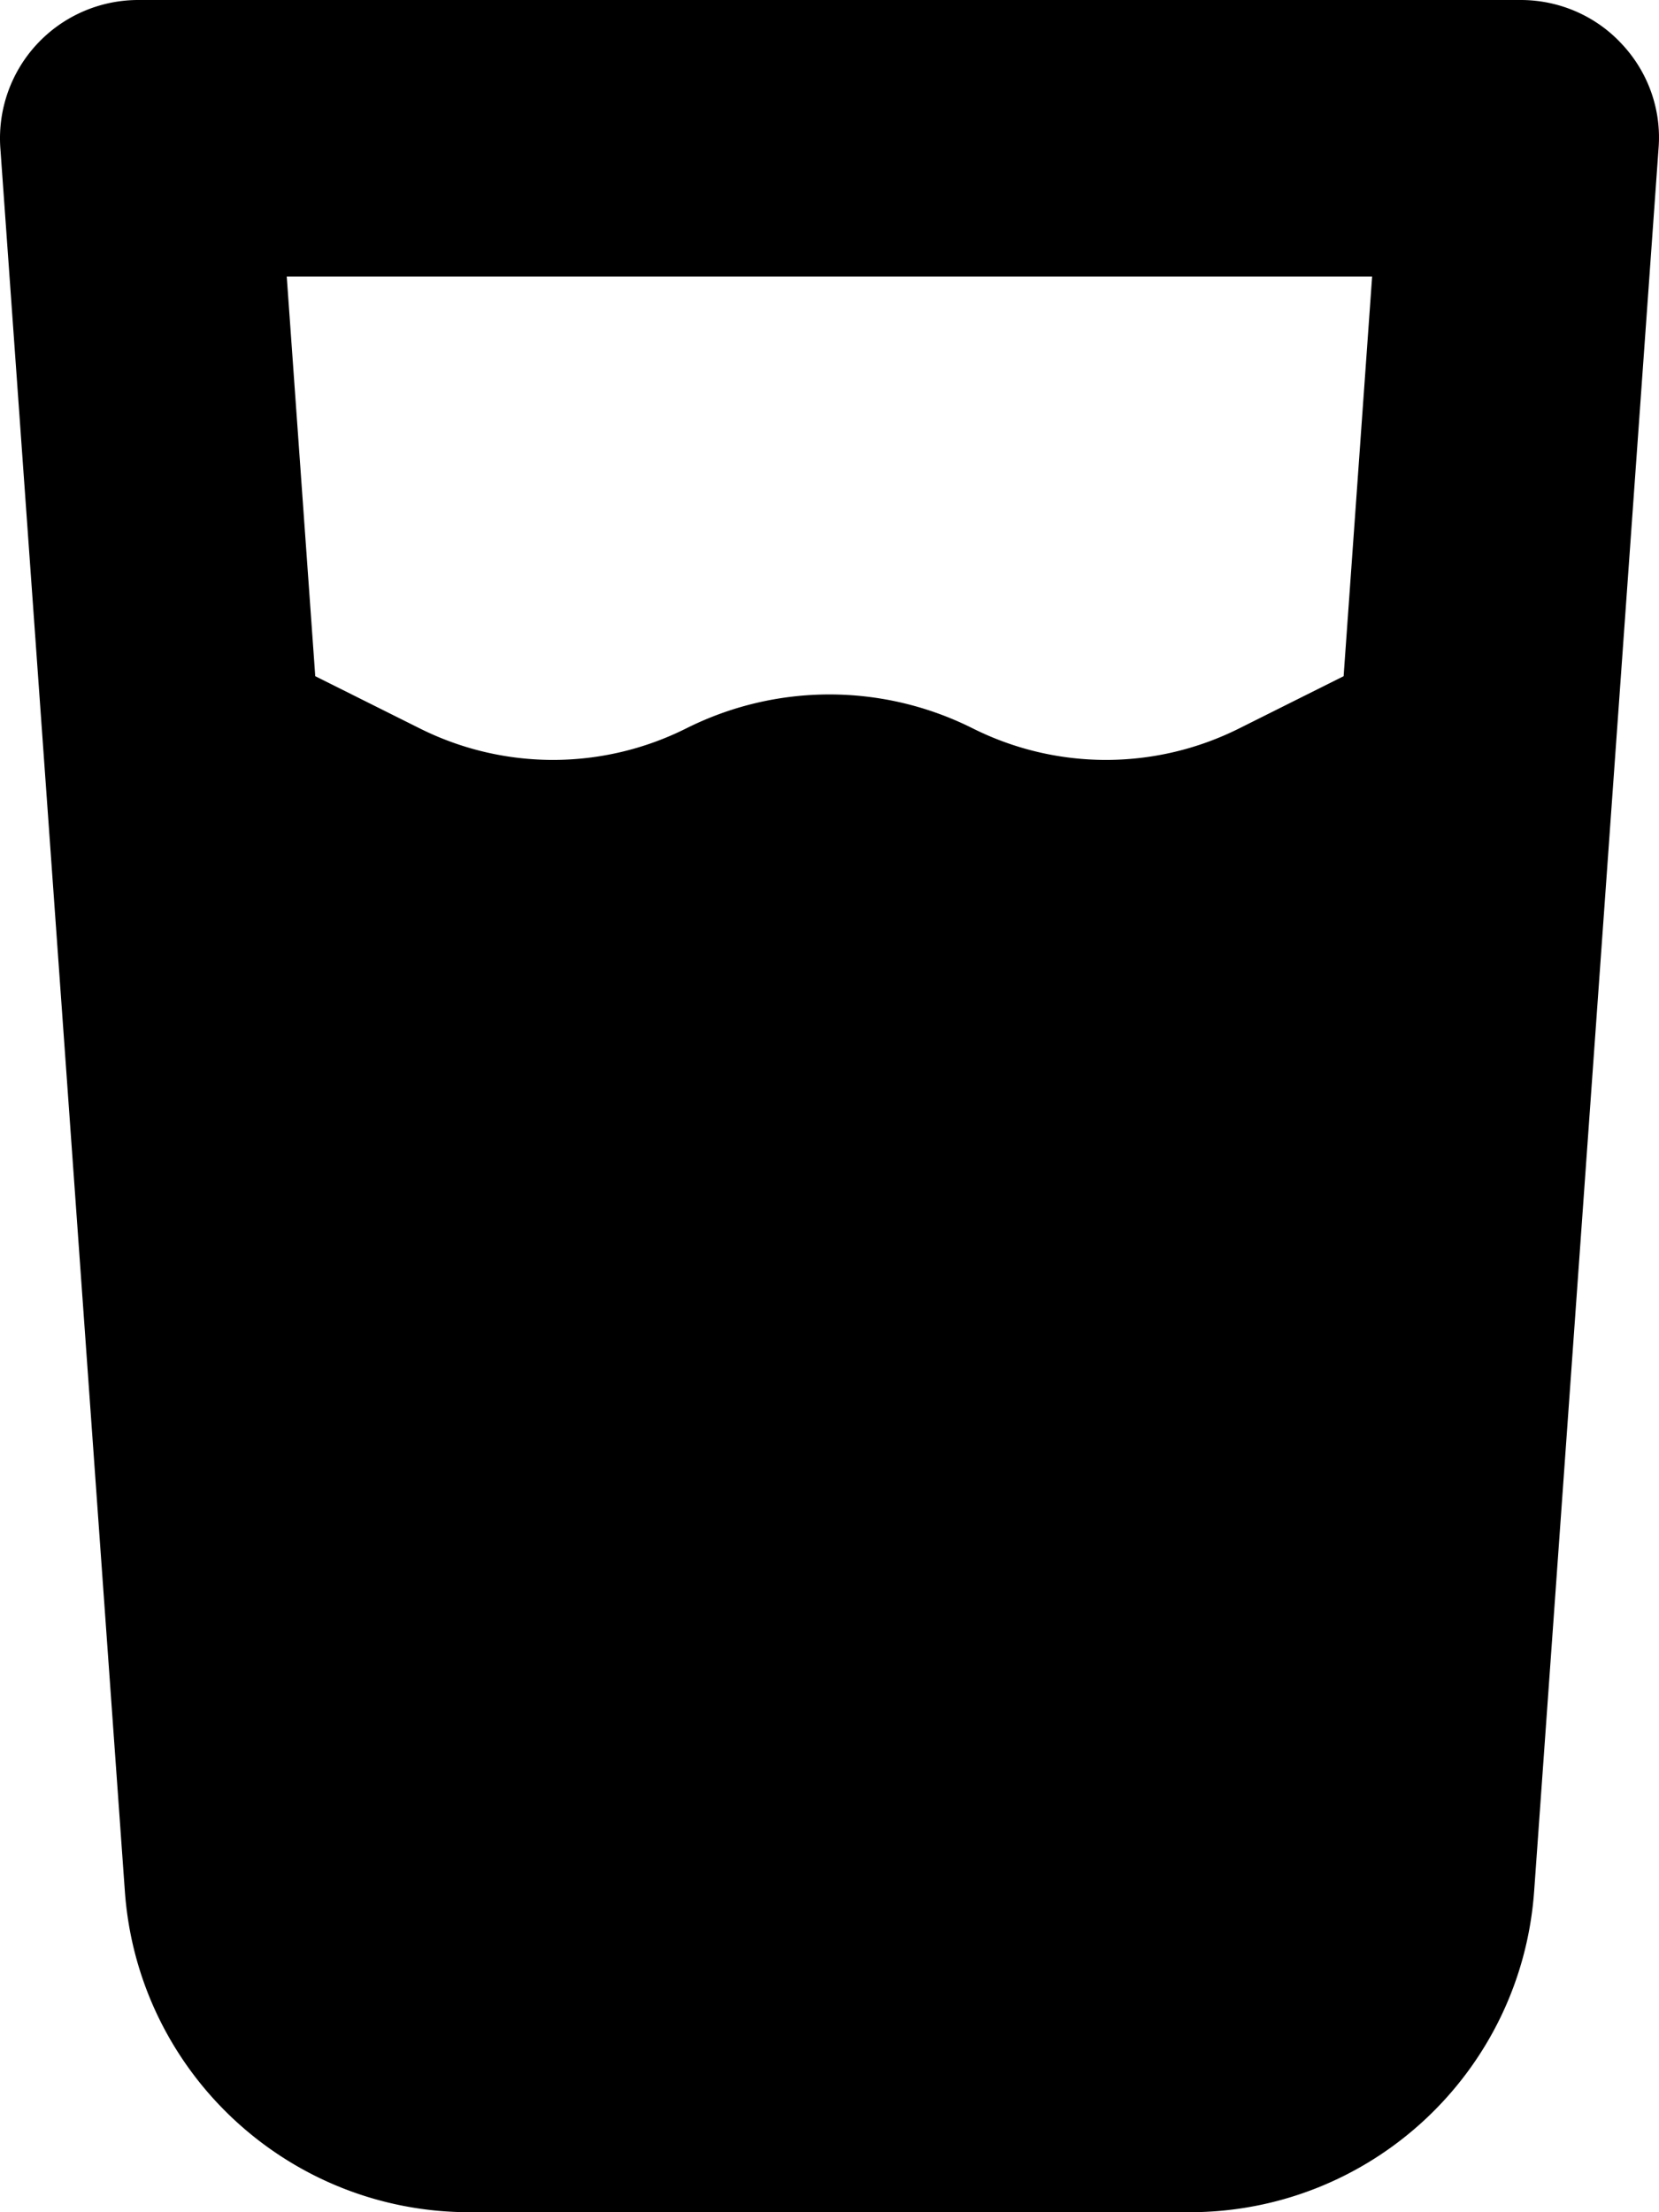 <svg xmlns="http://www.w3.org/2000/svg" viewBox="0 0 384 512"><!--! Font Awesome Free 6.1.1 by @fontawesome - https://fontawesome.com License - https://fontawesome.com/license/free (Icons: CC BY 4.0, Fonts: SIL OFL 1.1, Code: MIT License) Copyright 2022 Fonticons, Inc.--><path d="M352 0c8.9 0 17.4 3.692 23.4 10.19 6.1 6.5 9.2 15.23 8.5 24.09L355.1 437.7c-3 41.9-37.8 74.3-79.8 74.3H108.7c-41.98 0-76.81-32.4-79.8-74.3L.081 34.28A32.008 32.008 0 0 1 8.58 10.19 32.009 32.009 0 0 1 32 0h320zM97.19 168.6c19.41 9.7 42.21 9.7 61.61 0 20.9-10.5 45.5-10.5 66.4 0 19.4 9.7 42.2 9.7 61.6 0l24.2-12.1 6.6-92.5H66.37l6.6 92.5 24.22 12.1z"/></svg>